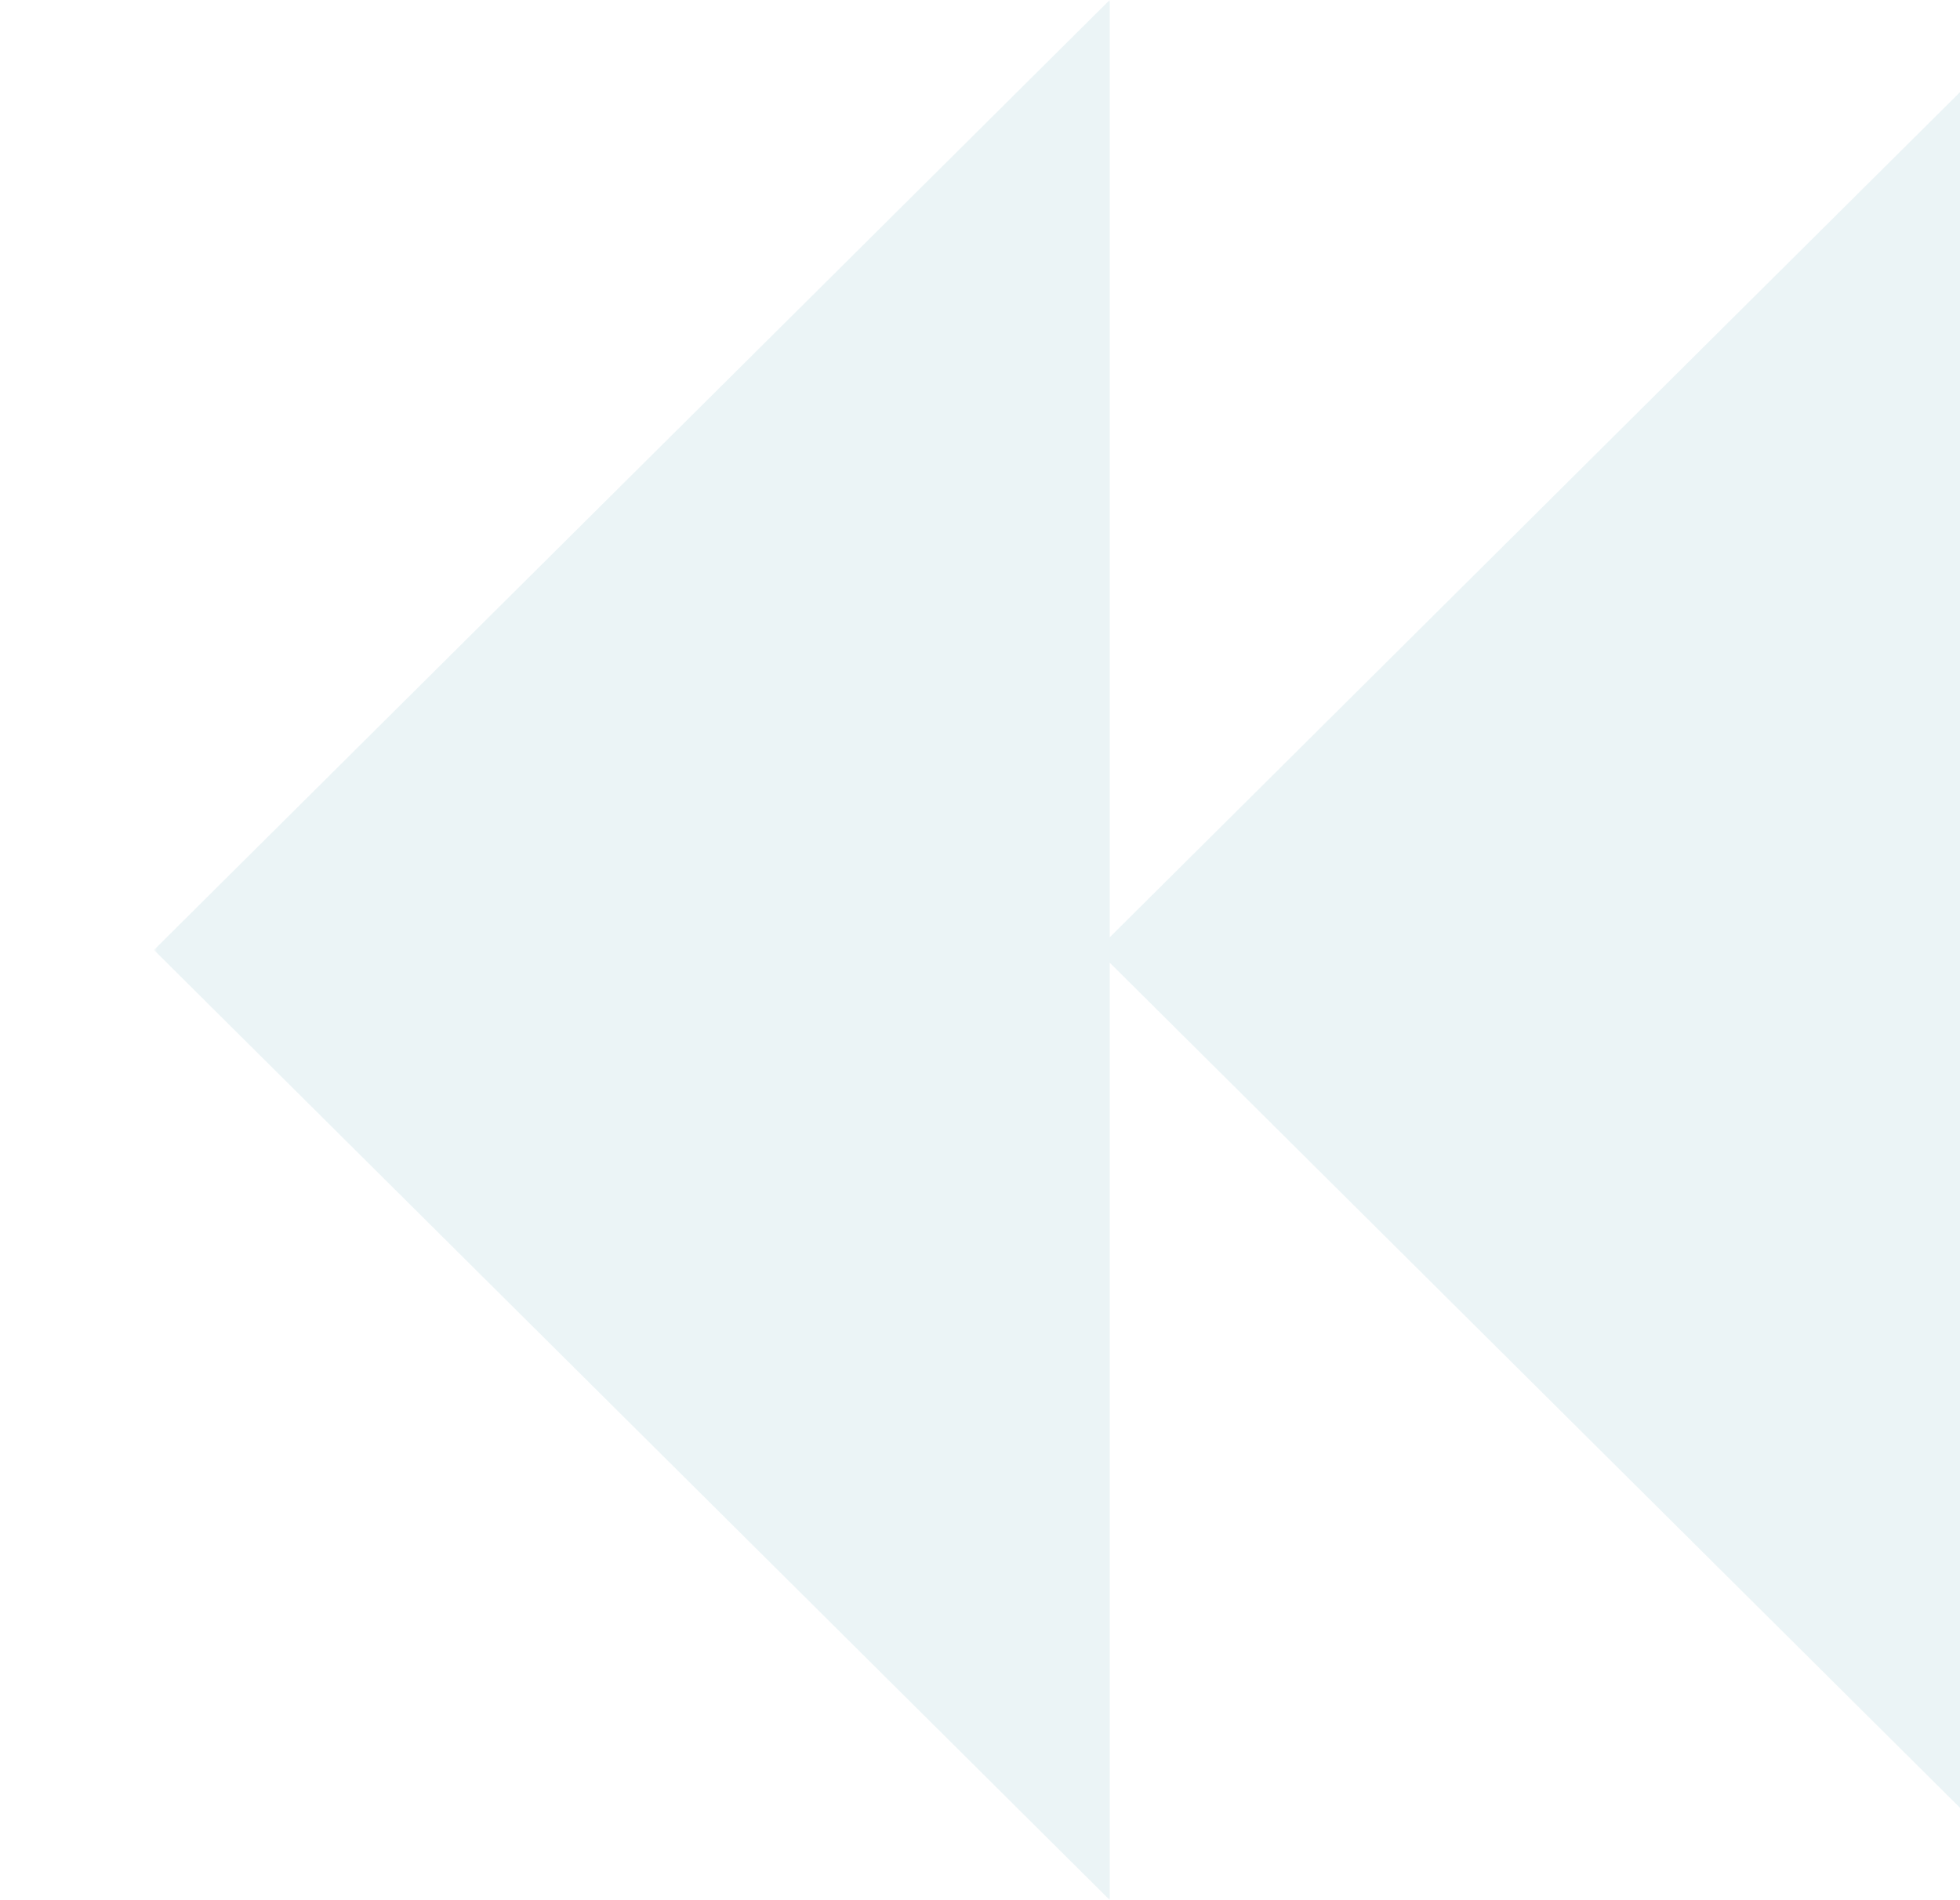 <?xml version="1.0" encoding="UTF-8"?>
<svg xmlns="http://www.w3.org/2000/svg" width="493" height="478" viewBox="0 0 493 478" fill="none">
  <g clip-path="url(#clip0_827_3695)">
    <mask id="mask0_827_3695" style="mask-type:luminance" maskUnits="userSpaceOnUse" x="38" y="0" width="479" height="478">
      <path d="M38.724 3.05176e-05L38.724 478L516.319 478L516.319 9.64123e-06L38.724 3.05176e-05Z" fill="white"></path>
    </mask>
    <g mask="url(#mask0_827_3695)">
      <path fill-rule="evenodd" clip-rule="evenodd" d="M279.123 2.00094e-05L38.724 239L279.123 478L279.123 242.186L516.319 478L516.319 9.64123e-06L279.123 235.814L279.123 2.00094e-05Z" fill="#9CCBD3" fill-opacity="0.2"></path>
    </g>
  </g>
  <defs>
    <clipPath id="clip0_827_3695">
      <rect width="478" height="526" fill="white" transform="translate(0 478) rotate(-90)"></rect>
    </clipPath>
  </defs>
</svg>
